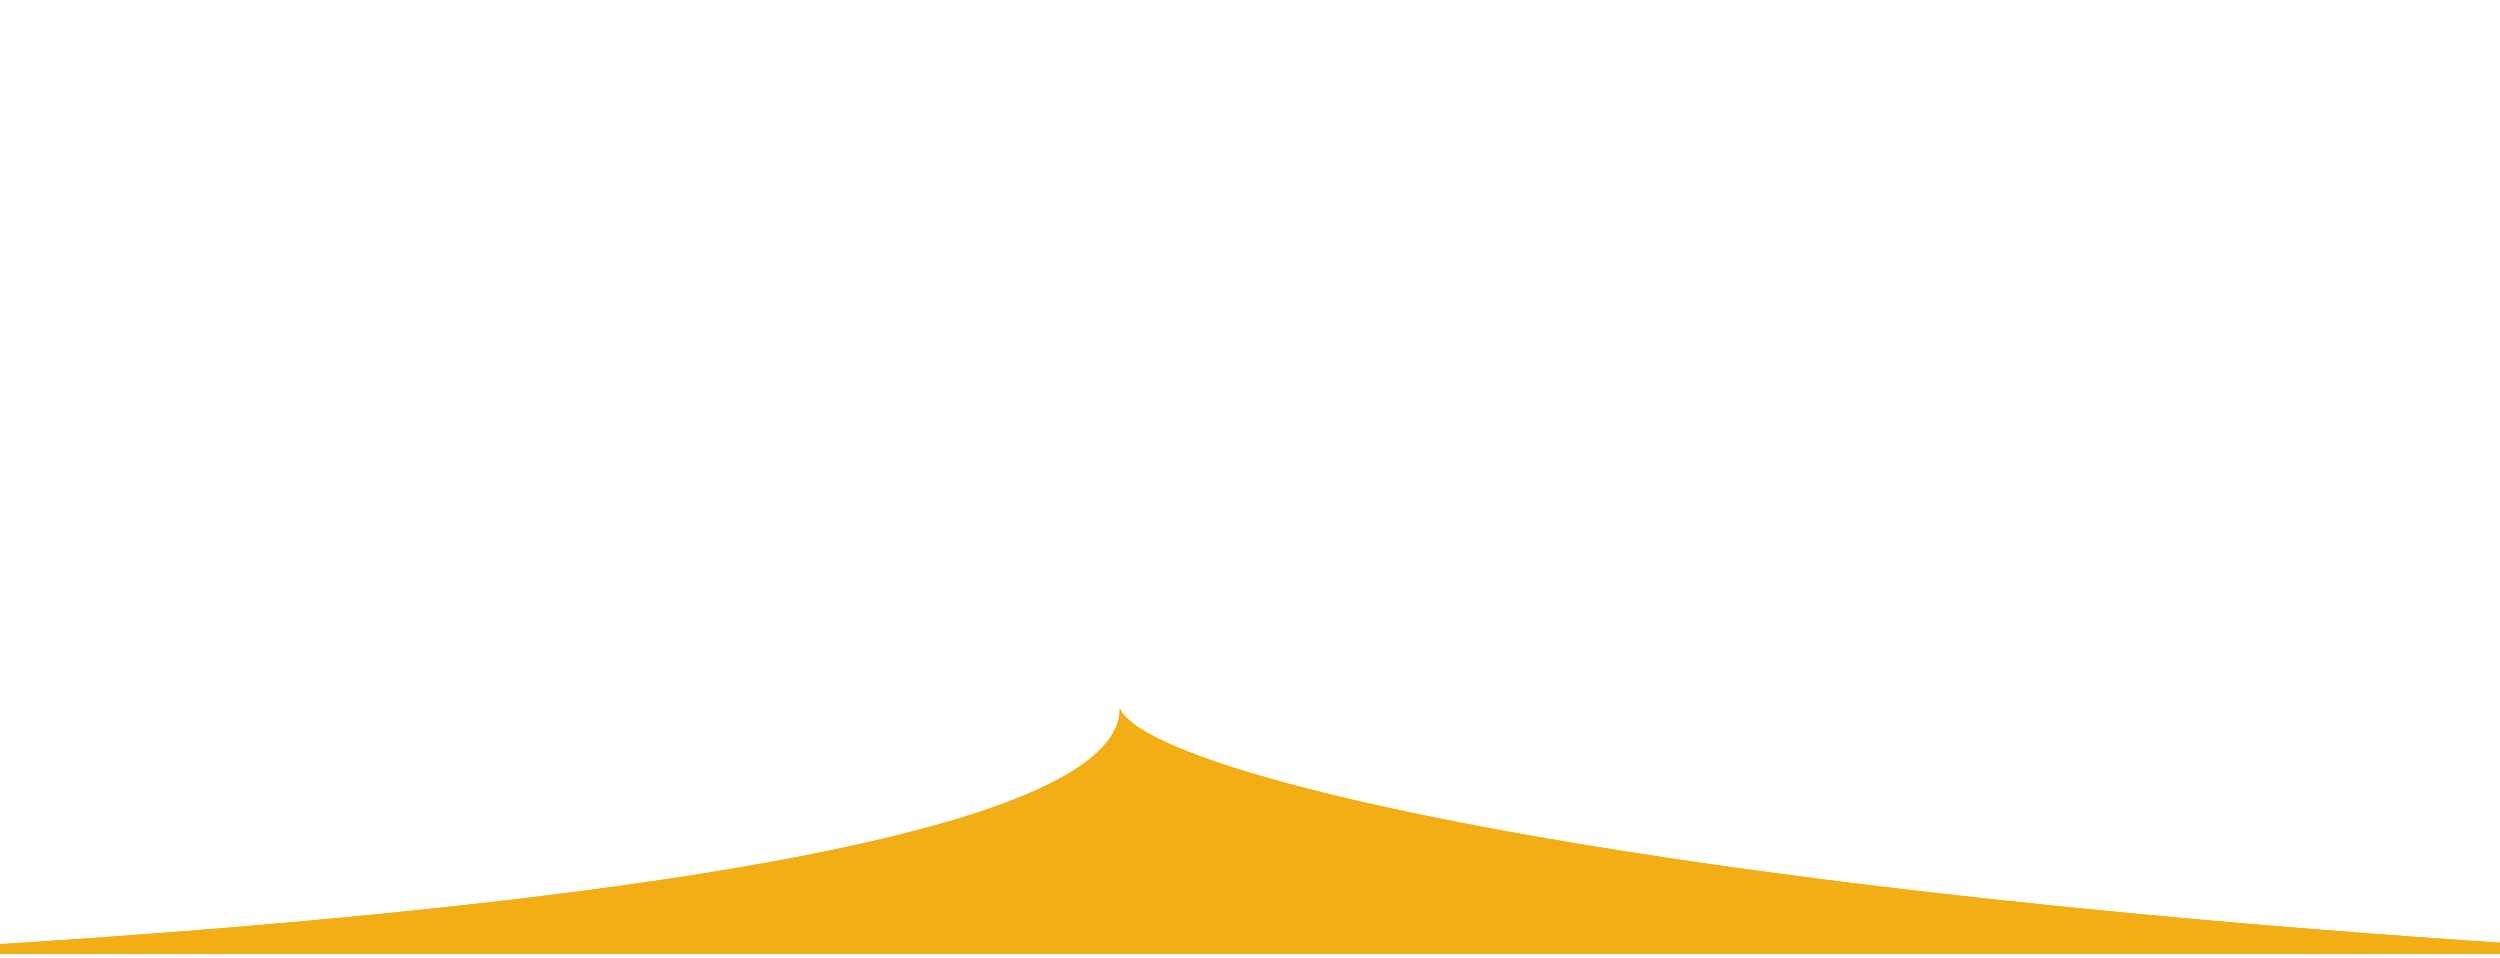 <svg width="360" height="138" viewBox="0 0 360 138" fill="none" xmlns="http://www.w3.org/2000/svg">
<g clip-path="url(#clip0_778_6246)">
<g filter="url(#filter0_f_778_6246)">
<path d="M-185.494 141.381C-183.173 141.384 -180.805 141.384 -178.393 141.381L545.859 141.381C297.218 141.381 167.094 115.146 161.26 102.029C161.26 133.252 -60.717 141.223 -178.393 141.381L-185.494 141.381Z" fill="#F2AE14"/>
</g>
</g>
<g clip-path="url(#clip1_778_6246)">
<g filter="url(#filter1_f_778_6246)">
<path d="M-185.494 141.381C-183.173 141.384 -180.805 141.384 -178.393 141.381L545.859 141.381C297.218 141.381 167.094 115.146 161.26 102.029C161.26 133.252 -60.717 141.223 -178.393 141.381L-185.494 141.381Z" fill="#F2AE14"/>
</g>
</g>
<defs>
<filter id="filter0_f_778_6246" x="-297.958" y="-10.434" width="956.281" height="302.042" filterUnits="userSpaceOnUse" color-interpolation-filters="sRGB">
<feFlood flood-opacity="0" result="BackgroundImageFix"/>
<feBlend mode="normal" in="SourceGraphic" in2="BackgroundImageFix" result="shape"/>
<feGaussianBlur stdDeviation="56.232" result="effect1_foregroundBlur_778_6246"/>
</filter>
<filter id="filter1_f_778_6246" x="-297.958" y="-10.434" width="956.281" height="302.042" filterUnits="userSpaceOnUse" color-interpolation-filters="sRGB">
<feFlood flood-opacity="0" result="BackgroundImageFix"/>
<feBlend mode="normal" in="SourceGraphic" in2="BackgroundImageFix" result="shape"/>
<feGaussianBlur stdDeviation="56.232" result="effect1_foregroundBlur_778_6246"/>
</filter>
<clipPath id="clip0_778_6246">
<rect width="137.391" height="360" fill="white" transform="matrix(-4.37114e-08 1 1 4.37114e-08 0 0)"/>
</clipPath>
<clipPath id="clip1_778_6246">
<rect width="137.391" height="360" fill="white" transform="matrix(-4.37114e-08 1 1 4.37114e-08 0 0)"/>
</clipPath>
</defs>
</svg>
